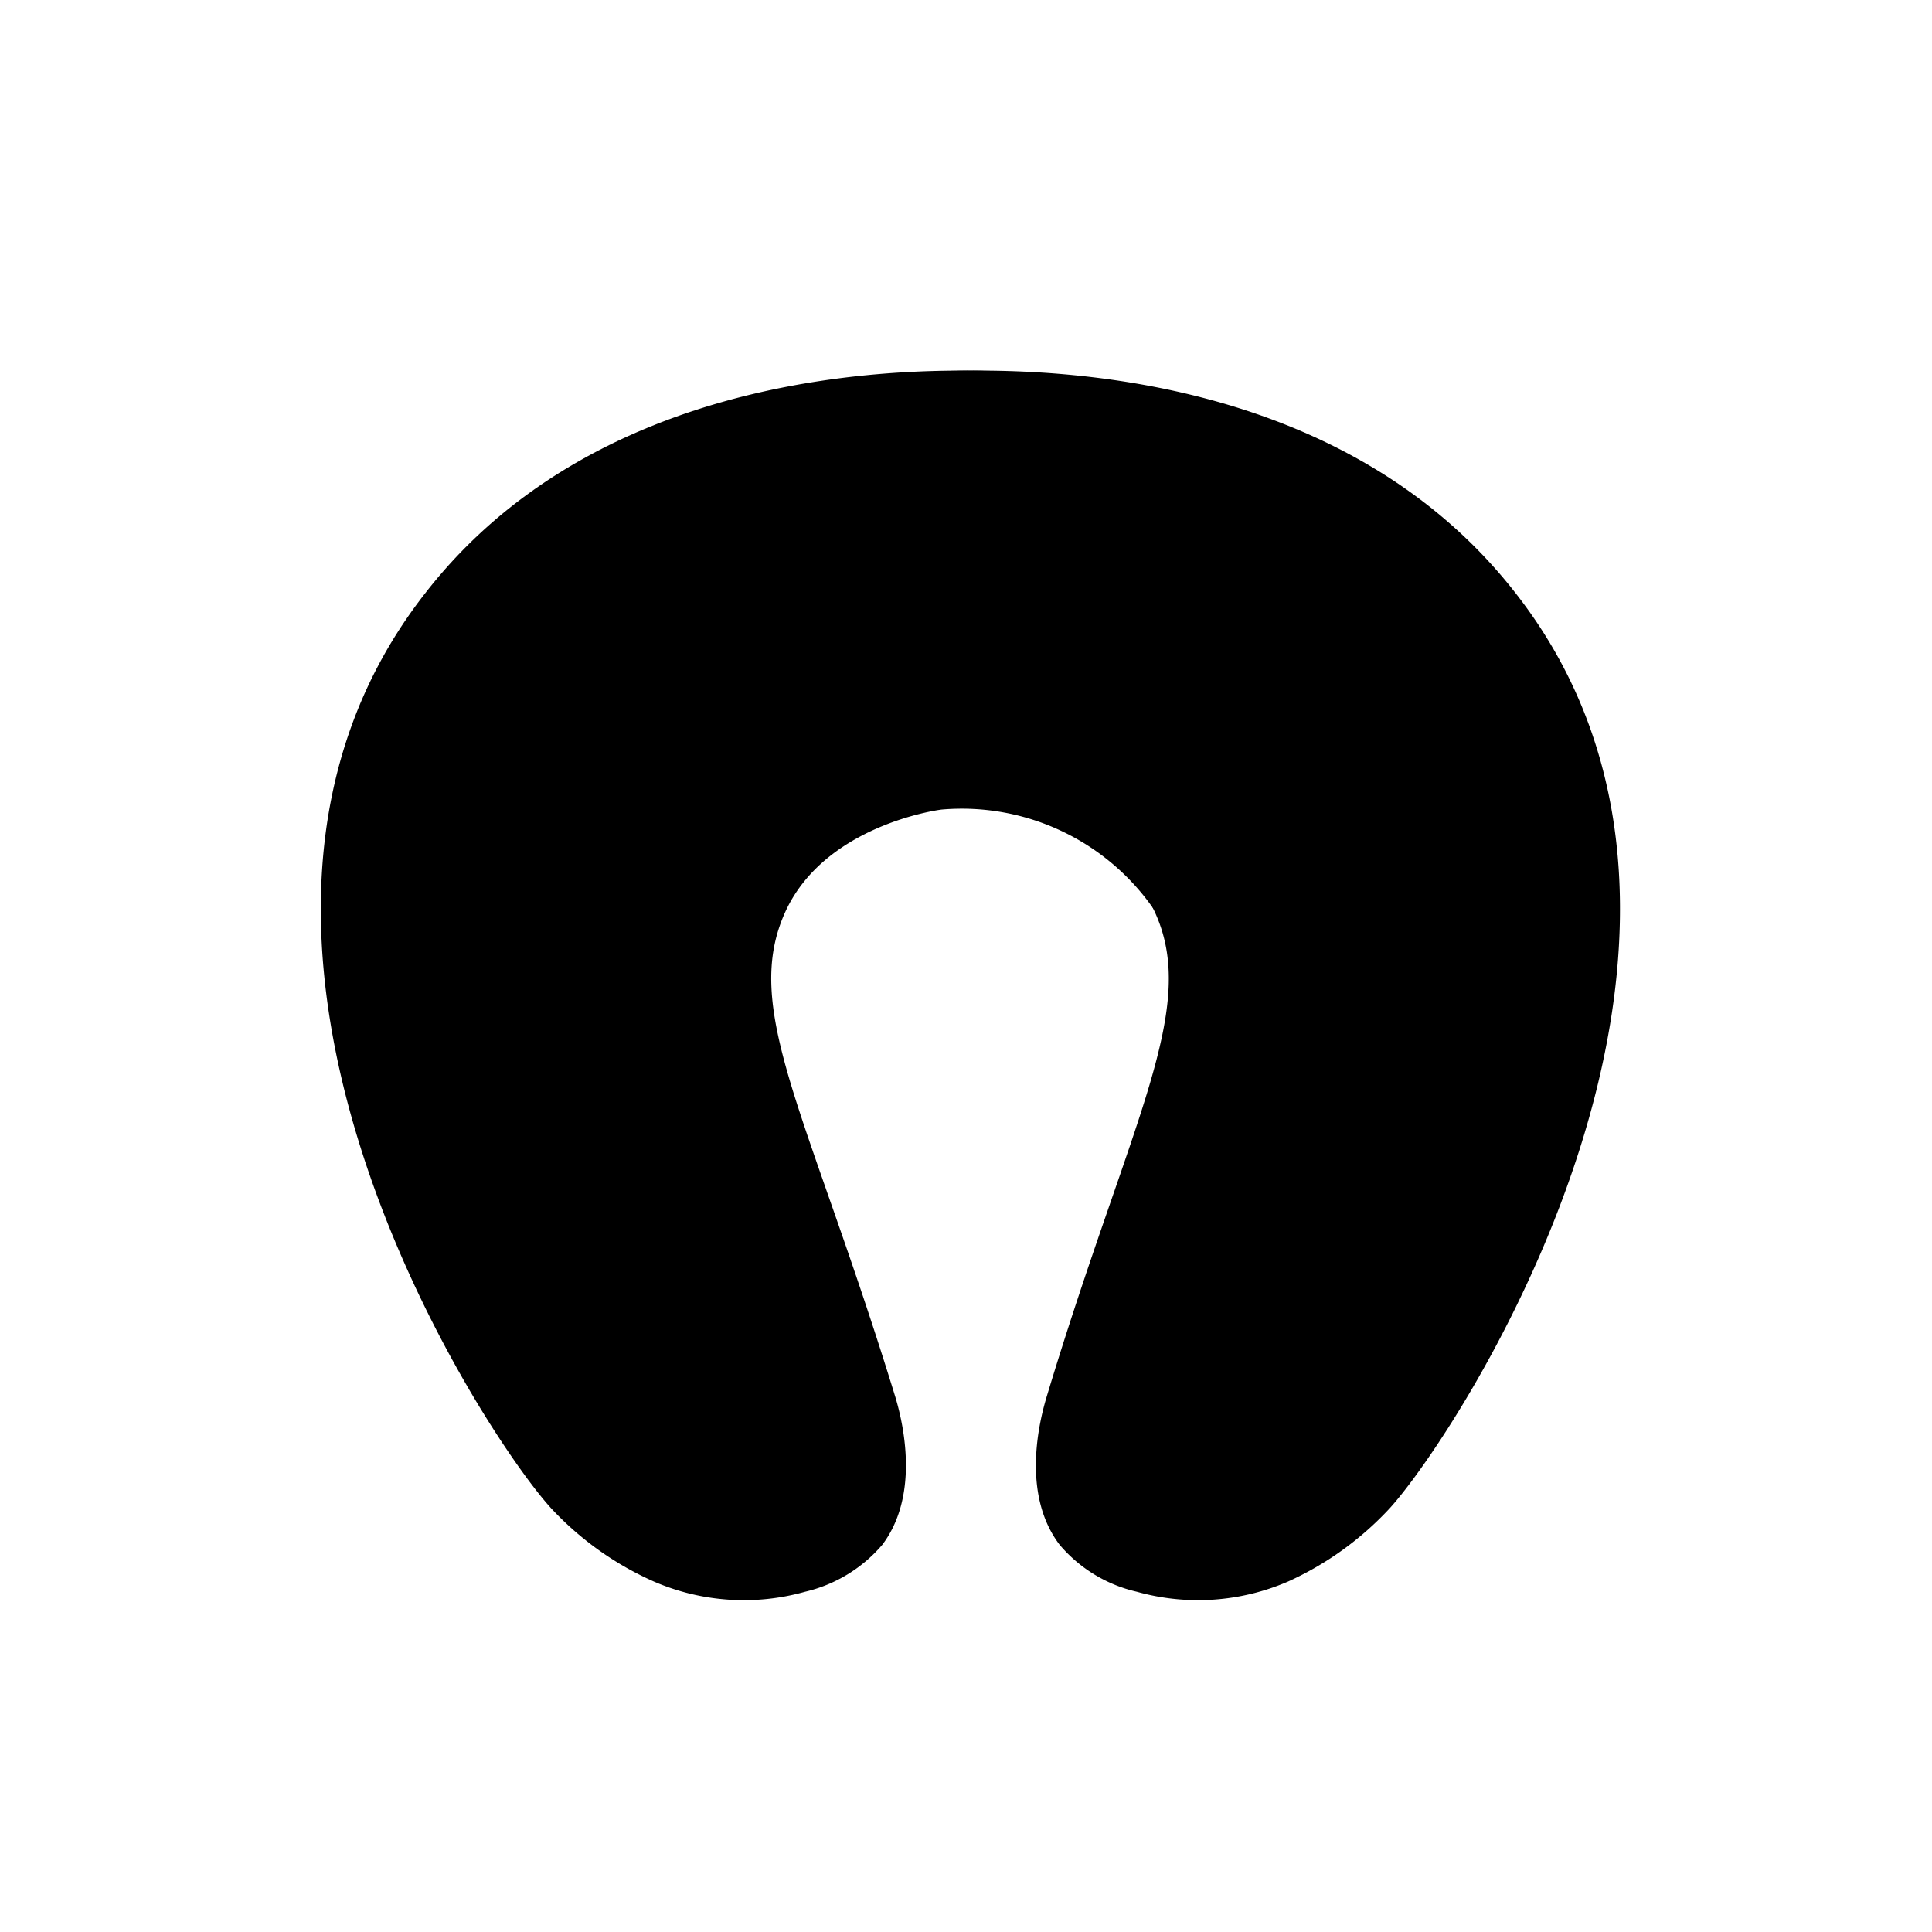 <svg id="Layer_1" data-name="Layer 1" xmlns="http://www.w3.org/2000/svg" width="1in" height="1in" viewBox="0 0 72 72"><path d="M35.19,13.83c2.77-.07,14.56-.35,21.28,8.26,10,12.76-2.07,31.25-4.68,34.12A11.8,11.8,0,0,1,48,58.94a8.45,8.45,0,0,1-5.63.38,5.33,5.33,0,0,1-2.88-1.75c-1.34-1.76-.86-4.28-.48-5.53C42.13,41.7,44.74,37.56,43,33.91c-1.49-3.15-5.61-3.72-5.79-3.74"/><path d="M37.13,13.83c-2.77-.07-14.56-.35-21.27,8.26-10,12.76,2.06,31.25,4.68,34.12a11.69,11.69,0,0,0,3.83,2.73,8.44,8.44,0,0,0,5.63.38,5.4,5.4,0,0,0,2.88-1.75c1.33-1.76.86-4.28.48-5.53C30.09,41.4,27.58,37.56,29.3,33.91c1.5-3.15,5.62-3.72,5.79-3.74a8.7,8.7,0,0,1,8,3.85"/></svg>